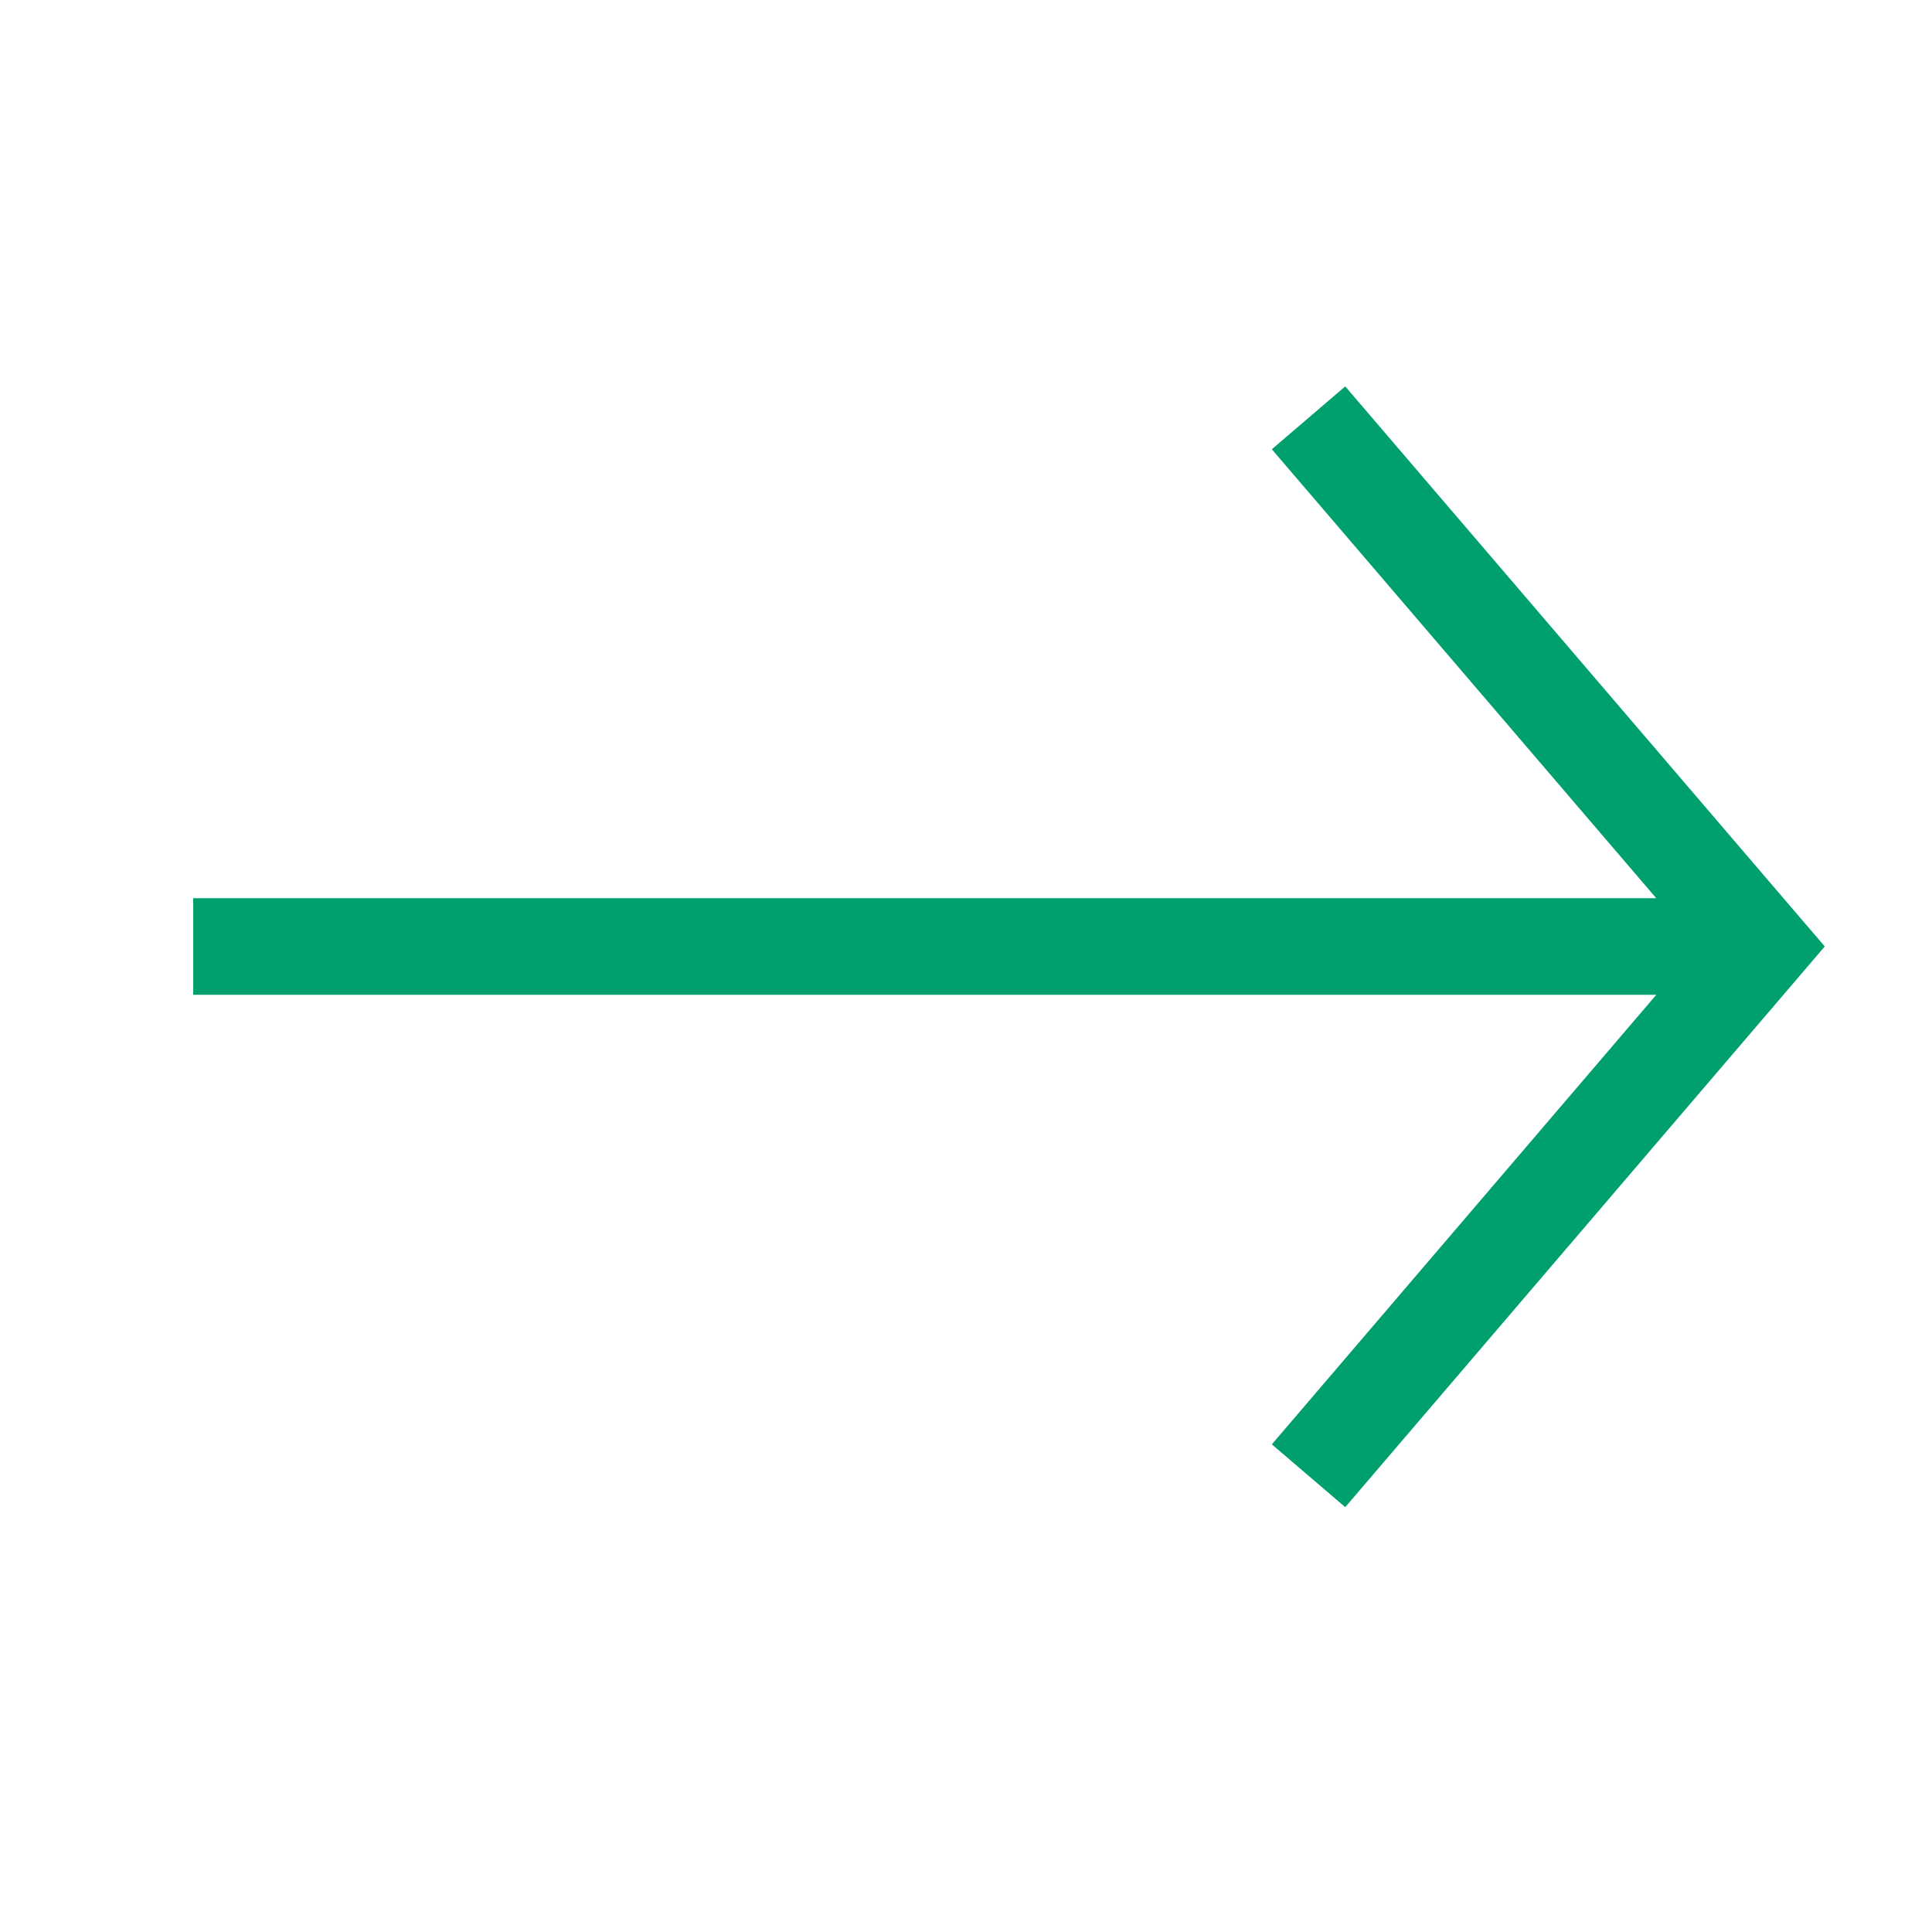 <svg width="30" height="30" viewBox="0 0 30 30" fill="none" xmlns="http://www.w3.org/2000/svg">
<path fill-rule="evenodd" clip-rule="evenodd" d="M25.719 15.447H3V13.947H25.718L19.749 6.976L20.889 6L27.917 14.209L28.335 14.696L27.918 15.184L20.889 23.403L19.749 22.428L25.719 15.447Z" fill="#009F6E"/>
</svg>
